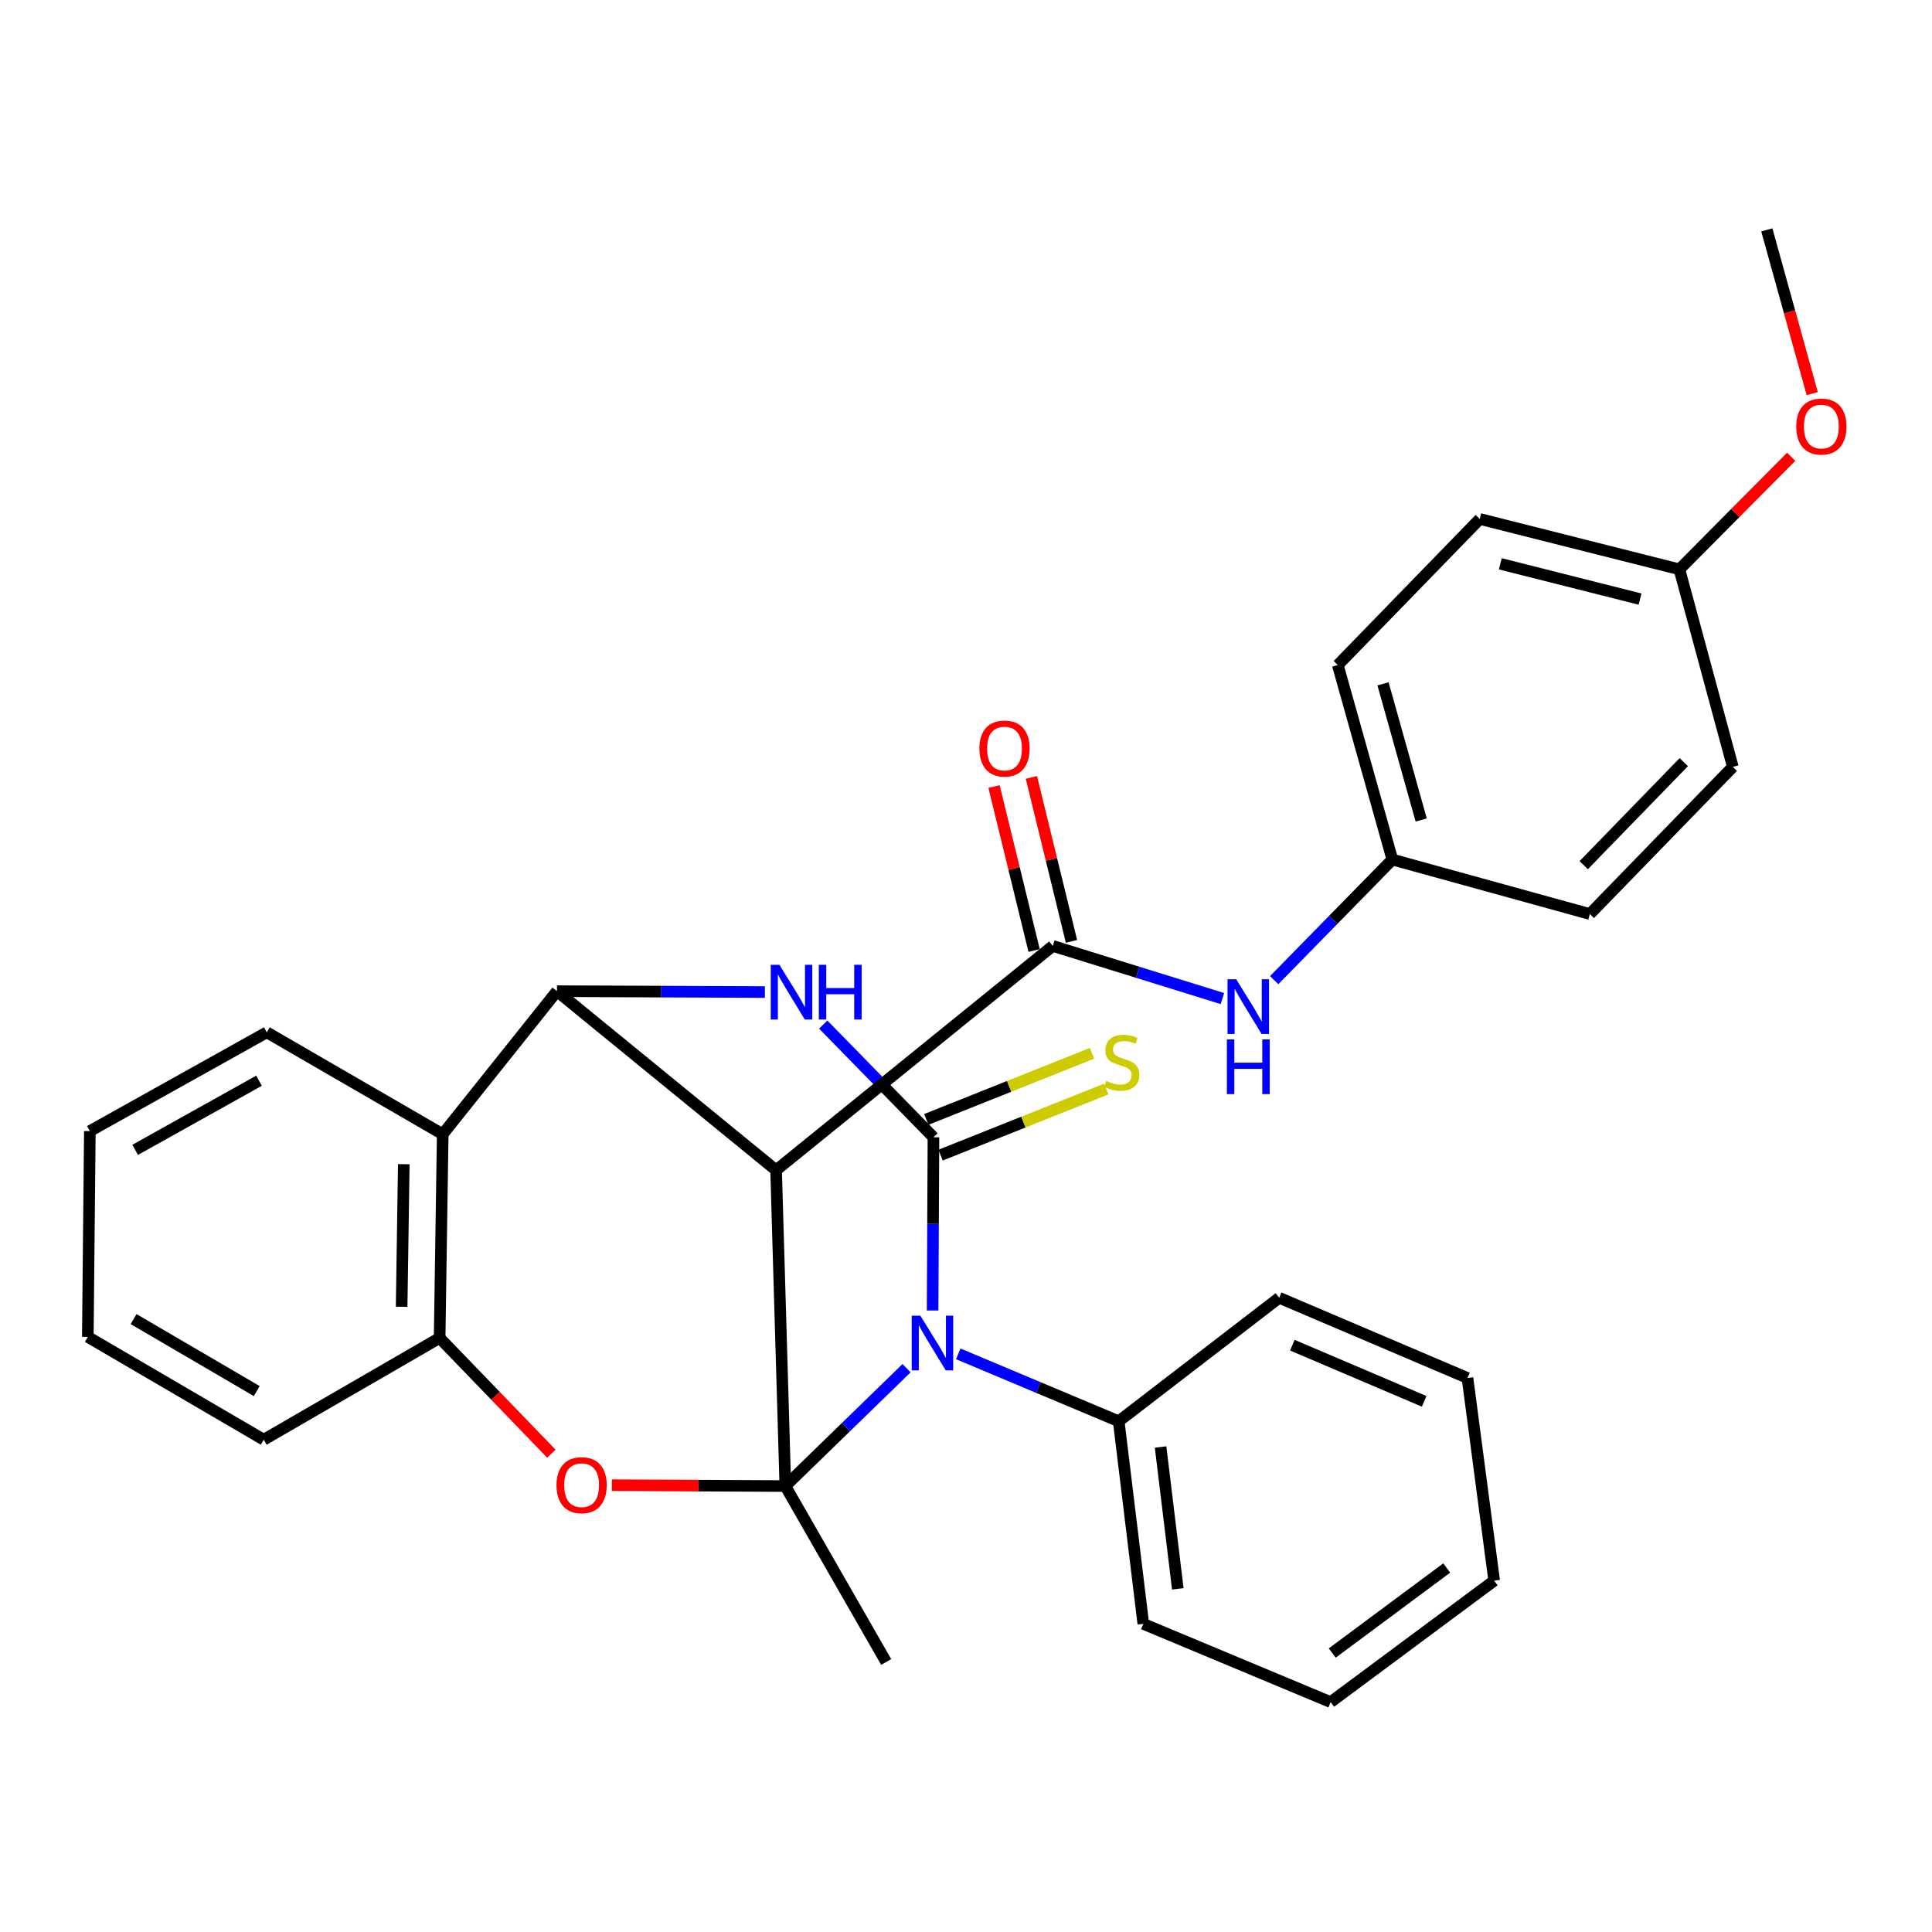 <?xml version='1.0' encoding='iso-8859-1'?>
<svg version='1.1' baseProfile='full'
              xmlns='http://www.w3.org/2000/svg'
                      xmlns:rdkit='http://www.rdkit.org/xml'
                      xmlns:xlink='http://www.w3.org/1999/xlink'
                  xml:space='preserve'
width='1000px' height='1000px' viewBox='0 0 1000 1000'>
<!-- END OF HEADER -->
<rect style='opacity:1.0;fill:#FFFFFF;stroke:none' width='1000' height='1000' x='0' y='0'> </rect>
<path class='bond-0' d='M 406.481,769.18 L 437.86,738.672' style='fill:none;fill-rule:evenodd;stroke:#000000;stroke-width:6px;stroke-linecap:butt;stroke-linejoin:miter;stroke-opacity:1' />
<path class='bond-0' d='M 437.86,738.672 L 469.238,708.165' style='fill:none;fill-rule:evenodd;stroke:#0000FF;stroke-width:6px;stroke-linecap:butt;stroke-linejoin:miter;stroke-opacity:1' />
<path class='bond-2' d='M 406.481,769.18 L 401.703,605.694' style='fill:none;fill-rule:evenodd;stroke:#000000;stroke-width:6px;stroke-linecap:butt;stroke-linejoin:miter;stroke-opacity:1' />
<path class='bond-5' d='M 406.481,769.18 L 361.579,768.954' style='fill:none;fill-rule:evenodd;stroke:#000000;stroke-width:6px;stroke-linecap:butt;stroke-linejoin:miter;stroke-opacity:1' />
<path class='bond-5' d='M 361.579,768.954 L 316.677,768.728' style='fill:none;fill-rule:evenodd;stroke:#FF0000;stroke-width:6px;stroke-linecap:butt;stroke-linejoin:miter;stroke-opacity:1' />
<path class='bond-13' d='M 406.481,769.18 L 458.687,860.242' style='fill:none;fill-rule:evenodd;stroke:#000000;stroke-width:6px;stroke-linecap:butt;stroke-linejoin:miter;stroke-opacity:1' />
<path class='bond-1' d='M 482.715,678.319 L 482.934,633.484' style='fill:none;fill-rule:evenodd;stroke:#0000FF;stroke-width:6px;stroke-linecap:butt;stroke-linejoin:miter;stroke-opacity:1' />
<path class='bond-1' d='M 482.934,633.484 L 483.153,588.65' style='fill:none;fill-rule:evenodd;stroke:#000000;stroke-width:6px;stroke-linecap:butt;stroke-linejoin:miter;stroke-opacity:1' />
<path class='bond-11' d='M 495.987,700.752 L 537.512,718.198' style='fill:none;fill-rule:evenodd;stroke:#0000FF;stroke-width:6px;stroke-linecap:butt;stroke-linejoin:miter;stroke-opacity:1' />
<path class='bond-11' d='M 537.512,718.198 L 579.037,735.645' style='fill:none;fill-rule:evenodd;stroke:#000000;stroke-width:6px;stroke-linecap:butt;stroke-linejoin:miter;stroke-opacity:1' />
<path class='bond-10' d='M 486.842,597.896 L 529.718,580.786' style='fill:none;fill-rule:evenodd;stroke:#000000;stroke-width:6px;stroke-linecap:butt;stroke-linejoin:miter;stroke-opacity:1' />
<path class='bond-10' d='M 529.718,580.786 L 572.594,563.677' style='fill:none;fill-rule:evenodd;stroke:#CCCC00;stroke-width:6px;stroke-linecap:butt;stroke-linejoin:miter;stroke-opacity:1' />
<path class='bond-10' d='M 479.464,579.405 L 522.339,562.295' style='fill:none;fill-rule:evenodd;stroke:#000000;stroke-width:6px;stroke-linecap:butt;stroke-linejoin:miter;stroke-opacity:1' />
<path class='bond-10' d='M 522.339,562.295 L 565.215,545.186' style='fill:none;fill-rule:evenodd;stroke:#CCCC00;stroke-width:6px;stroke-linecap:butt;stroke-linejoin:miter;stroke-opacity:1' />
<path class='bond-32' d='M 483.153,588.65 L 454.626,559.488' style='fill:none;fill-rule:evenodd;stroke:#000000;stroke-width:6px;stroke-linecap:butt;stroke-linejoin:miter;stroke-opacity:1' />
<path class='bond-32' d='M 454.626,559.488 L 426.099,530.325' style='fill:none;fill-rule:evenodd;stroke:#0000FF;stroke-width:6px;stroke-linecap:butt;stroke-linejoin:miter;stroke-opacity:1' />
<path class='bond-4' d='M 401.703,605.694 L 288.277,513.029' style='fill:none;fill-rule:evenodd;stroke:#000000;stroke-width:6px;stroke-linecap:butt;stroke-linejoin:miter;stroke-opacity:1' />
<path class='bond-6' d='M 401.703,605.694 L 544.926,489.614' style='fill:none;fill-rule:evenodd;stroke:#000000;stroke-width:6px;stroke-linecap:butt;stroke-linejoin:miter;stroke-opacity:1' />
<path class='bond-3' d='M 395.903,513.48 L 342.09,513.255' style='fill:none;fill-rule:evenodd;stroke:#0000FF;stroke-width:6px;stroke-linecap:butt;stroke-linejoin:miter;stroke-opacity:1' />
<path class='bond-3' d='M 342.09,513.255 L 288.277,513.029' style='fill:none;fill-rule:evenodd;stroke:#000000;stroke-width:6px;stroke-linecap:butt;stroke-linejoin:miter;stroke-opacity:1' />
<path class='bond-31' d='M 288.277,513.029 L 229.148,587.069' style='fill:none;fill-rule:evenodd;stroke:#000000;stroke-width:6px;stroke-linecap:butt;stroke-linejoin:miter;stroke-opacity:1' />
<path class='bond-8' d='M 285.396,752.439 L 256.476,722.474' style='fill:none;fill-rule:evenodd;stroke:#FF0000;stroke-width:6px;stroke-linecap:butt;stroke-linejoin:miter;stroke-opacity:1' />
<path class='bond-8' d='M 256.476,722.474 L 227.555,692.509' style='fill:none;fill-rule:evenodd;stroke:#000000;stroke-width:6px;stroke-linecap:butt;stroke-linejoin:miter;stroke-opacity:1' />
<path class='bond-9' d='M 544.926,489.614 L 588.823,503.232' style='fill:none;fill-rule:evenodd;stroke:#000000;stroke-width:6px;stroke-linecap:butt;stroke-linejoin:miter;stroke-opacity:1' />
<path class='bond-9' d='M 588.823,503.232 L 632.719,516.85' style='fill:none;fill-rule:evenodd;stroke:#0000FF;stroke-width:6px;stroke-linecap:butt;stroke-linejoin:miter;stroke-opacity:1' />
<path class='bond-12' d='M 554.596,487.25 L 544.223,444.819' style='fill:none;fill-rule:evenodd;stroke:#000000;stroke-width:6px;stroke-linecap:butt;stroke-linejoin:miter;stroke-opacity:1' />
<path class='bond-12' d='M 544.223,444.819 L 533.851,402.387' style='fill:none;fill-rule:evenodd;stroke:#FF0000;stroke-width:6px;stroke-linecap:butt;stroke-linejoin:miter;stroke-opacity:1' />
<path class='bond-12' d='M 535.256,491.978 L 524.884,449.546' style='fill:none;fill-rule:evenodd;stroke:#000000;stroke-width:6px;stroke-linecap:butt;stroke-linejoin:miter;stroke-opacity:1' />
<path class='bond-12' d='M 524.884,449.546 L 514.511,407.115' style='fill:none;fill-rule:evenodd;stroke:#FF0000;stroke-width:6px;stroke-linecap:butt;stroke-linejoin:miter;stroke-opacity:1' />
<path class='bond-7' d='M 229.148,587.069 L 227.555,692.509' style='fill:none;fill-rule:evenodd;stroke:#000000;stroke-width:6px;stroke-linecap:butt;stroke-linejoin:miter;stroke-opacity:1' />
<path class='bond-7' d='M 209.002,602.584 L 207.887,676.392' style='fill:none;fill-rule:evenodd;stroke:#000000;stroke-width:6px;stroke-linecap:butt;stroke-linejoin:miter;stroke-opacity:1' />
<path class='bond-16' d='M 229.148,587.069 L 138.087,534.332' style='fill:none;fill-rule:evenodd;stroke:#000000;stroke-width:6px;stroke-linecap:butt;stroke-linejoin:miter;stroke-opacity:1' />
<path class='bond-21' d='M 227.555,692.509 L 136.505,745.19' style='fill:none;fill-rule:evenodd;stroke:#000000;stroke-width:6px;stroke-linecap:butt;stroke-linejoin:miter;stroke-opacity:1' />
<path class='bond-14' d='M 659.512,507.324 L 690.095,476.11' style='fill:none;fill-rule:evenodd;stroke:#0000FF;stroke-width:6px;stroke-linecap:butt;stroke-linejoin:miter;stroke-opacity:1' />
<path class='bond-14' d='M 690.095,476.11 L 720.678,444.896' style='fill:none;fill-rule:evenodd;stroke:#000000;stroke-width:6px;stroke-linecap:butt;stroke-linejoin:miter;stroke-opacity:1' />
<path class='bond-23' d='M 579.037,735.645 L 591.779,840.51' style='fill:none;fill-rule:evenodd;stroke:#000000;stroke-width:6px;stroke-linecap:butt;stroke-linejoin:miter;stroke-opacity:1' />
<path class='bond-23' d='M 600.712,748.973 L 609.631,822.378' style='fill:none;fill-rule:evenodd;stroke:#000000;stroke-width:6px;stroke-linecap:butt;stroke-linejoin:miter;stroke-opacity:1' />
<path class='bond-24' d='M 579.037,735.645 L 662.101,671.726' style='fill:none;fill-rule:evenodd;stroke:#000000;stroke-width:6px;stroke-linecap:butt;stroke-linejoin:miter;stroke-opacity:1' />
<path class='bond-17' d='M 720.678,444.896 L 822.91,473.101' style='fill:none;fill-rule:evenodd;stroke:#000000;stroke-width:6px;stroke-linecap:butt;stroke-linejoin:miter;stroke-opacity:1' />
<path class='bond-18' d='M 720.678,444.896 L 692.44,344.235' style='fill:none;fill-rule:evenodd;stroke:#000000;stroke-width:6px;stroke-linecap:butt;stroke-linejoin:miter;stroke-opacity:1' />
<path class='bond-18' d='M 735.611,424.42 L 715.845,353.957' style='fill:none;fill-rule:evenodd;stroke:#000000;stroke-width:6px;stroke-linecap:butt;stroke-linejoin:miter;stroke-opacity:1' />
<path class='bond-15' d='M 869.254,294.694 L 765.927,268.614' style='fill:none;fill-rule:evenodd;stroke:#000000;stroke-width:6px;stroke-linecap:butt;stroke-linejoin:miter;stroke-opacity:1' />
<path class='bond-15' d='M 848.883,310.086 L 776.553,291.829' style='fill:none;fill-rule:evenodd;stroke:#000000;stroke-width:6px;stroke-linecap:butt;stroke-linejoin:miter;stroke-opacity:1' />
<path class='bond-22' d='M 869.254,294.694 L 898.188,265.556' style='fill:none;fill-rule:evenodd;stroke:#000000;stroke-width:6px;stroke-linecap:butt;stroke-linejoin:miter;stroke-opacity:1' />
<path class='bond-22' d='M 898.188,265.556 L 927.122,236.417' style='fill:none;fill-rule:evenodd;stroke:#FF0000;stroke-width:6px;stroke-linecap:butt;stroke-linejoin:miter;stroke-opacity:1' />
<path class='bond-35' d='M 869.254,294.694 L 896.905,396.938' style='fill:none;fill-rule:evenodd;stroke:#000000;stroke-width:6px;stroke-linecap:butt;stroke-linejoin:miter;stroke-opacity:1' />
<path class='bond-33' d='M 138.087,534.332 L 46.505,585.454' style='fill:none;fill-rule:evenodd;stroke:#000000;stroke-width:6px;stroke-linecap:butt;stroke-linejoin:miter;stroke-opacity:1' />
<path class='bond-33' d='M 134.053,559.384 L 69.946,595.169' style='fill:none;fill-rule:evenodd;stroke:#000000;stroke-width:6px;stroke-linecap:butt;stroke-linejoin:miter;stroke-opacity:1' />
<path class='bond-20' d='M 822.91,473.101 L 896.905,396.938' style='fill:none;fill-rule:evenodd;stroke:#000000;stroke-width:6px;stroke-linecap:butt;stroke-linejoin:miter;stroke-opacity:1' />
<path class='bond-20' d='M 819.73,447.803 L 871.527,394.489' style='fill:none;fill-rule:evenodd;stroke:#000000;stroke-width:6px;stroke-linecap:butt;stroke-linejoin:miter;stroke-opacity:1' />
<path class='bond-19' d='M 692.44,344.235 L 765.927,268.614' style='fill:none;fill-rule:evenodd;stroke:#000000;stroke-width:6px;stroke-linecap:butt;stroke-linejoin:miter;stroke-opacity:1' />
<path class='bond-27' d='M 136.505,745.19 L 45.455,691.978' style='fill:none;fill-rule:evenodd;stroke:#000000;stroke-width:6px;stroke-linecap:butt;stroke-linejoin:miter;stroke-opacity:1' />
<path class='bond-27' d='M 132.893,720.019 L 69.158,682.771' style='fill:none;fill-rule:evenodd;stroke:#000000;stroke-width:6px;stroke-linecap:butt;stroke-linejoin:miter;stroke-opacity:1' />
<path class='bond-25' d='M 938.023,203.74 L 926.263,161.364' style='fill:none;fill-rule:evenodd;stroke:#FF0000;stroke-width:6px;stroke-linecap:butt;stroke-linejoin:miter;stroke-opacity:1' />
<path class='bond-25' d='M 926.263,161.364 L 914.503,118.987' style='fill:none;fill-rule:evenodd;stroke:#000000;stroke-width:6px;stroke-linecap:butt;stroke-linejoin:miter;stroke-opacity:1' />
<path class='bond-28' d='M 591.779,840.51 L 688.735,881.013' style='fill:none;fill-rule:evenodd;stroke:#000000;stroke-width:6px;stroke-linecap:butt;stroke-linejoin:miter;stroke-opacity:1' />
<path class='bond-29' d='M 662.101,671.726 L 759.567,713.247' style='fill:none;fill-rule:evenodd;stroke:#000000;stroke-width:6px;stroke-linecap:butt;stroke-linejoin:miter;stroke-opacity:1' />
<path class='bond-29' d='M 668.918,696.27 L 737.144,725.335' style='fill:none;fill-rule:evenodd;stroke:#000000;stroke-width:6px;stroke-linecap:butt;stroke-linejoin:miter;stroke-opacity:1' />
<path class='bond-26' d='M 46.505,585.454 L 45.455,691.978' style='fill:none;fill-rule:evenodd;stroke:#000000;stroke-width:6px;stroke-linecap:butt;stroke-linejoin:miter;stroke-opacity:1' />
<path class='bond-34' d='M 688.735,881.013 L 773.381,818.156' style='fill:none;fill-rule:evenodd;stroke:#000000;stroke-width:6px;stroke-linecap:butt;stroke-linejoin:miter;stroke-opacity:1' />
<path class='bond-34' d='M 689.563,855.601 L 748.815,811.601' style='fill:none;fill-rule:evenodd;stroke:#000000;stroke-width:6px;stroke-linecap:butt;stroke-linejoin:miter;stroke-opacity:1' />
<path class='bond-30' d='M 759.567,713.247 L 773.381,818.156' style='fill:none;fill-rule:evenodd;stroke:#000000;stroke-width:6px;stroke-linecap:butt;stroke-linejoin:miter;stroke-opacity:1' />
<path  class='atom-1' d='M 476.373 680.981
L 485.653 695.981
Q 486.573 697.461, 488.053 700.141
Q 489.533 702.821, 489.613 702.981
L 489.613 680.981
L 493.373 680.981
L 493.373 709.301
L 489.493 709.301
L 479.533 692.901
Q 478.373 690.981, 477.133 688.781
Q 475.933 686.581, 475.573 685.901
L 475.573 709.301
L 471.893 709.301
L 471.893 680.981
L 476.373 680.981
' fill='#0000FF'/>
<path  class='atom-4' d='M 403.418 499.378
L 412.698 514.378
Q 413.618 515.858, 415.098 518.538
Q 416.578 521.218, 416.658 521.378
L 416.658 499.378
L 420.418 499.378
L 420.418 527.698
L 416.538 527.698
L 406.578 511.298
Q 405.418 509.378, 404.178 507.178
Q 402.978 504.978, 402.618 504.298
L 402.618 527.698
L 398.938 527.698
L 398.938 499.378
L 403.418 499.378
' fill='#0000FF'/>
<path  class='atom-4' d='M 423.818 499.378
L 427.658 499.378
L 427.658 511.418
L 442.138 511.418
L 442.138 499.378
L 445.978 499.378
L 445.978 527.698
L 442.138 527.698
L 442.138 514.618
L 427.658 514.618
L 427.658 527.698
L 423.818 527.698
L 423.818 499.378
' fill='#0000FF'/>
<path  class='atom-6' d='M 288.041 768.729
Q 288.041 761.929, 291.401 758.129
Q 294.761 754.329, 301.041 754.329
Q 307.321 754.329, 310.681 758.129
Q 314.041 761.929, 314.041 768.729
Q 314.041 775.609, 310.641 779.529
Q 307.241 783.409, 301.041 783.409
Q 294.801 783.409, 291.401 779.529
Q 288.041 775.649, 288.041 768.729
M 301.041 780.209
Q 305.361 780.209, 307.681 777.329
Q 310.041 774.409, 310.041 768.729
Q 310.041 763.169, 307.681 760.369
Q 305.361 757.529, 301.041 757.529
Q 296.721 757.529, 294.361 760.329
Q 292.041 763.129, 292.041 768.729
Q 292.041 774.449, 294.361 777.329
Q 296.721 780.209, 301.041 780.209
' fill='#FF0000'/>
<path  class='atom-10' d='M 639.848 506.844
L 649.128 521.844
Q 650.048 523.324, 651.528 526.004
Q 653.008 528.684, 653.088 528.844
L 653.088 506.844
L 656.848 506.844
L 656.848 535.164
L 652.968 535.164
L 643.008 518.764
Q 641.848 516.844, 640.608 514.644
Q 639.408 512.444, 639.048 511.764
L 639.048 535.164
L 635.368 535.164
L 635.368 506.844
L 639.848 506.844
' fill='#0000FF'/>
<path  class='atom-10' d='M 635.028 537.996
L 638.868 537.996
L 638.868 550.036
L 653.348 550.036
L 653.348 537.996
L 657.188 537.996
L 657.188 566.316
L 653.348 566.316
L 653.348 553.236
L 638.868 553.236
L 638.868 566.316
L 635.028 566.316
L 635.028 537.996
' fill='#0000FF'/>
<path  class='atom-11' d='M 572.607 559.481
Q 572.927 559.601, 574.247 560.161
Q 575.567 560.721, 577.007 561.081
Q 578.487 561.401, 579.927 561.401
Q 582.607 561.401, 584.167 560.121
Q 585.727 558.801, 585.727 556.521
Q 585.727 554.961, 584.927 554.001
Q 584.167 553.041, 582.967 552.521
Q 581.767 552.001, 579.767 551.401
Q 577.247 550.641, 575.727 549.921
Q 574.247 549.201, 573.167 547.681
Q 572.127 546.161, 572.127 543.601
Q 572.127 540.041, 574.527 537.841
Q 576.967 535.641, 581.767 535.641
Q 585.047 535.641, 588.767 537.201
L 587.847 540.281
Q 584.447 538.881, 581.887 538.881
Q 579.127 538.881, 577.607 540.041
Q 576.087 541.161, 576.127 543.121
Q 576.127 544.641, 576.887 545.561
Q 577.687 546.481, 578.807 547.001
Q 579.967 547.521, 581.887 548.121
Q 584.447 548.921, 585.967 549.721
Q 587.487 550.521, 588.567 552.161
Q 589.687 553.761, 589.687 556.521
Q 589.687 560.441, 587.047 562.561
Q 584.447 564.641, 580.087 564.641
Q 577.567 564.641, 575.647 564.081
Q 573.767 563.561, 571.527 562.641
L 572.607 559.481
' fill='#CCCC00'/>
<path  class='atom-13' d='M 506.929 387.44
Q 506.929 380.64, 510.289 376.84
Q 513.649 373.04, 519.929 373.04
Q 526.209 373.04, 529.569 376.84
Q 532.929 380.64, 532.929 387.44
Q 532.929 394.32, 529.529 398.24
Q 526.129 402.12, 519.929 402.12
Q 513.689 402.12, 510.289 398.24
Q 506.929 394.36, 506.929 387.44
M 519.929 398.92
Q 524.249 398.92, 526.569 396.04
Q 528.929 393.12, 528.929 387.44
Q 528.929 381.88, 526.569 379.08
Q 524.249 376.24, 519.929 376.24
Q 515.609 376.24, 513.249 379.04
Q 510.929 381.84, 510.929 387.44
Q 510.929 393.16, 513.249 396.04
Q 515.609 398.92, 519.929 398.92
' fill='#FF0000'/>
<path  class='atom-23' d='M 929.729 220.779
Q 929.729 213.979, 933.089 210.179
Q 936.449 206.379, 942.729 206.379
Q 949.009 206.379, 952.369 210.179
Q 955.729 213.979, 955.729 220.779
Q 955.729 227.659, 952.329 231.579
Q 948.929 235.459, 942.729 235.459
Q 936.489 235.459, 933.089 231.579
Q 929.729 227.699, 929.729 220.779
M 942.729 232.259
Q 947.049 232.259, 949.369 229.379
Q 951.729 226.459, 951.729 220.779
Q 951.729 215.219, 949.369 212.419
Q 947.049 209.579, 942.729 209.579
Q 938.409 209.579, 936.049 212.379
Q 933.729 215.179, 933.729 220.779
Q 933.729 226.499, 936.049 229.379
Q 938.409 232.259, 942.729 232.259
' fill='#FF0000'/>
</svg>

